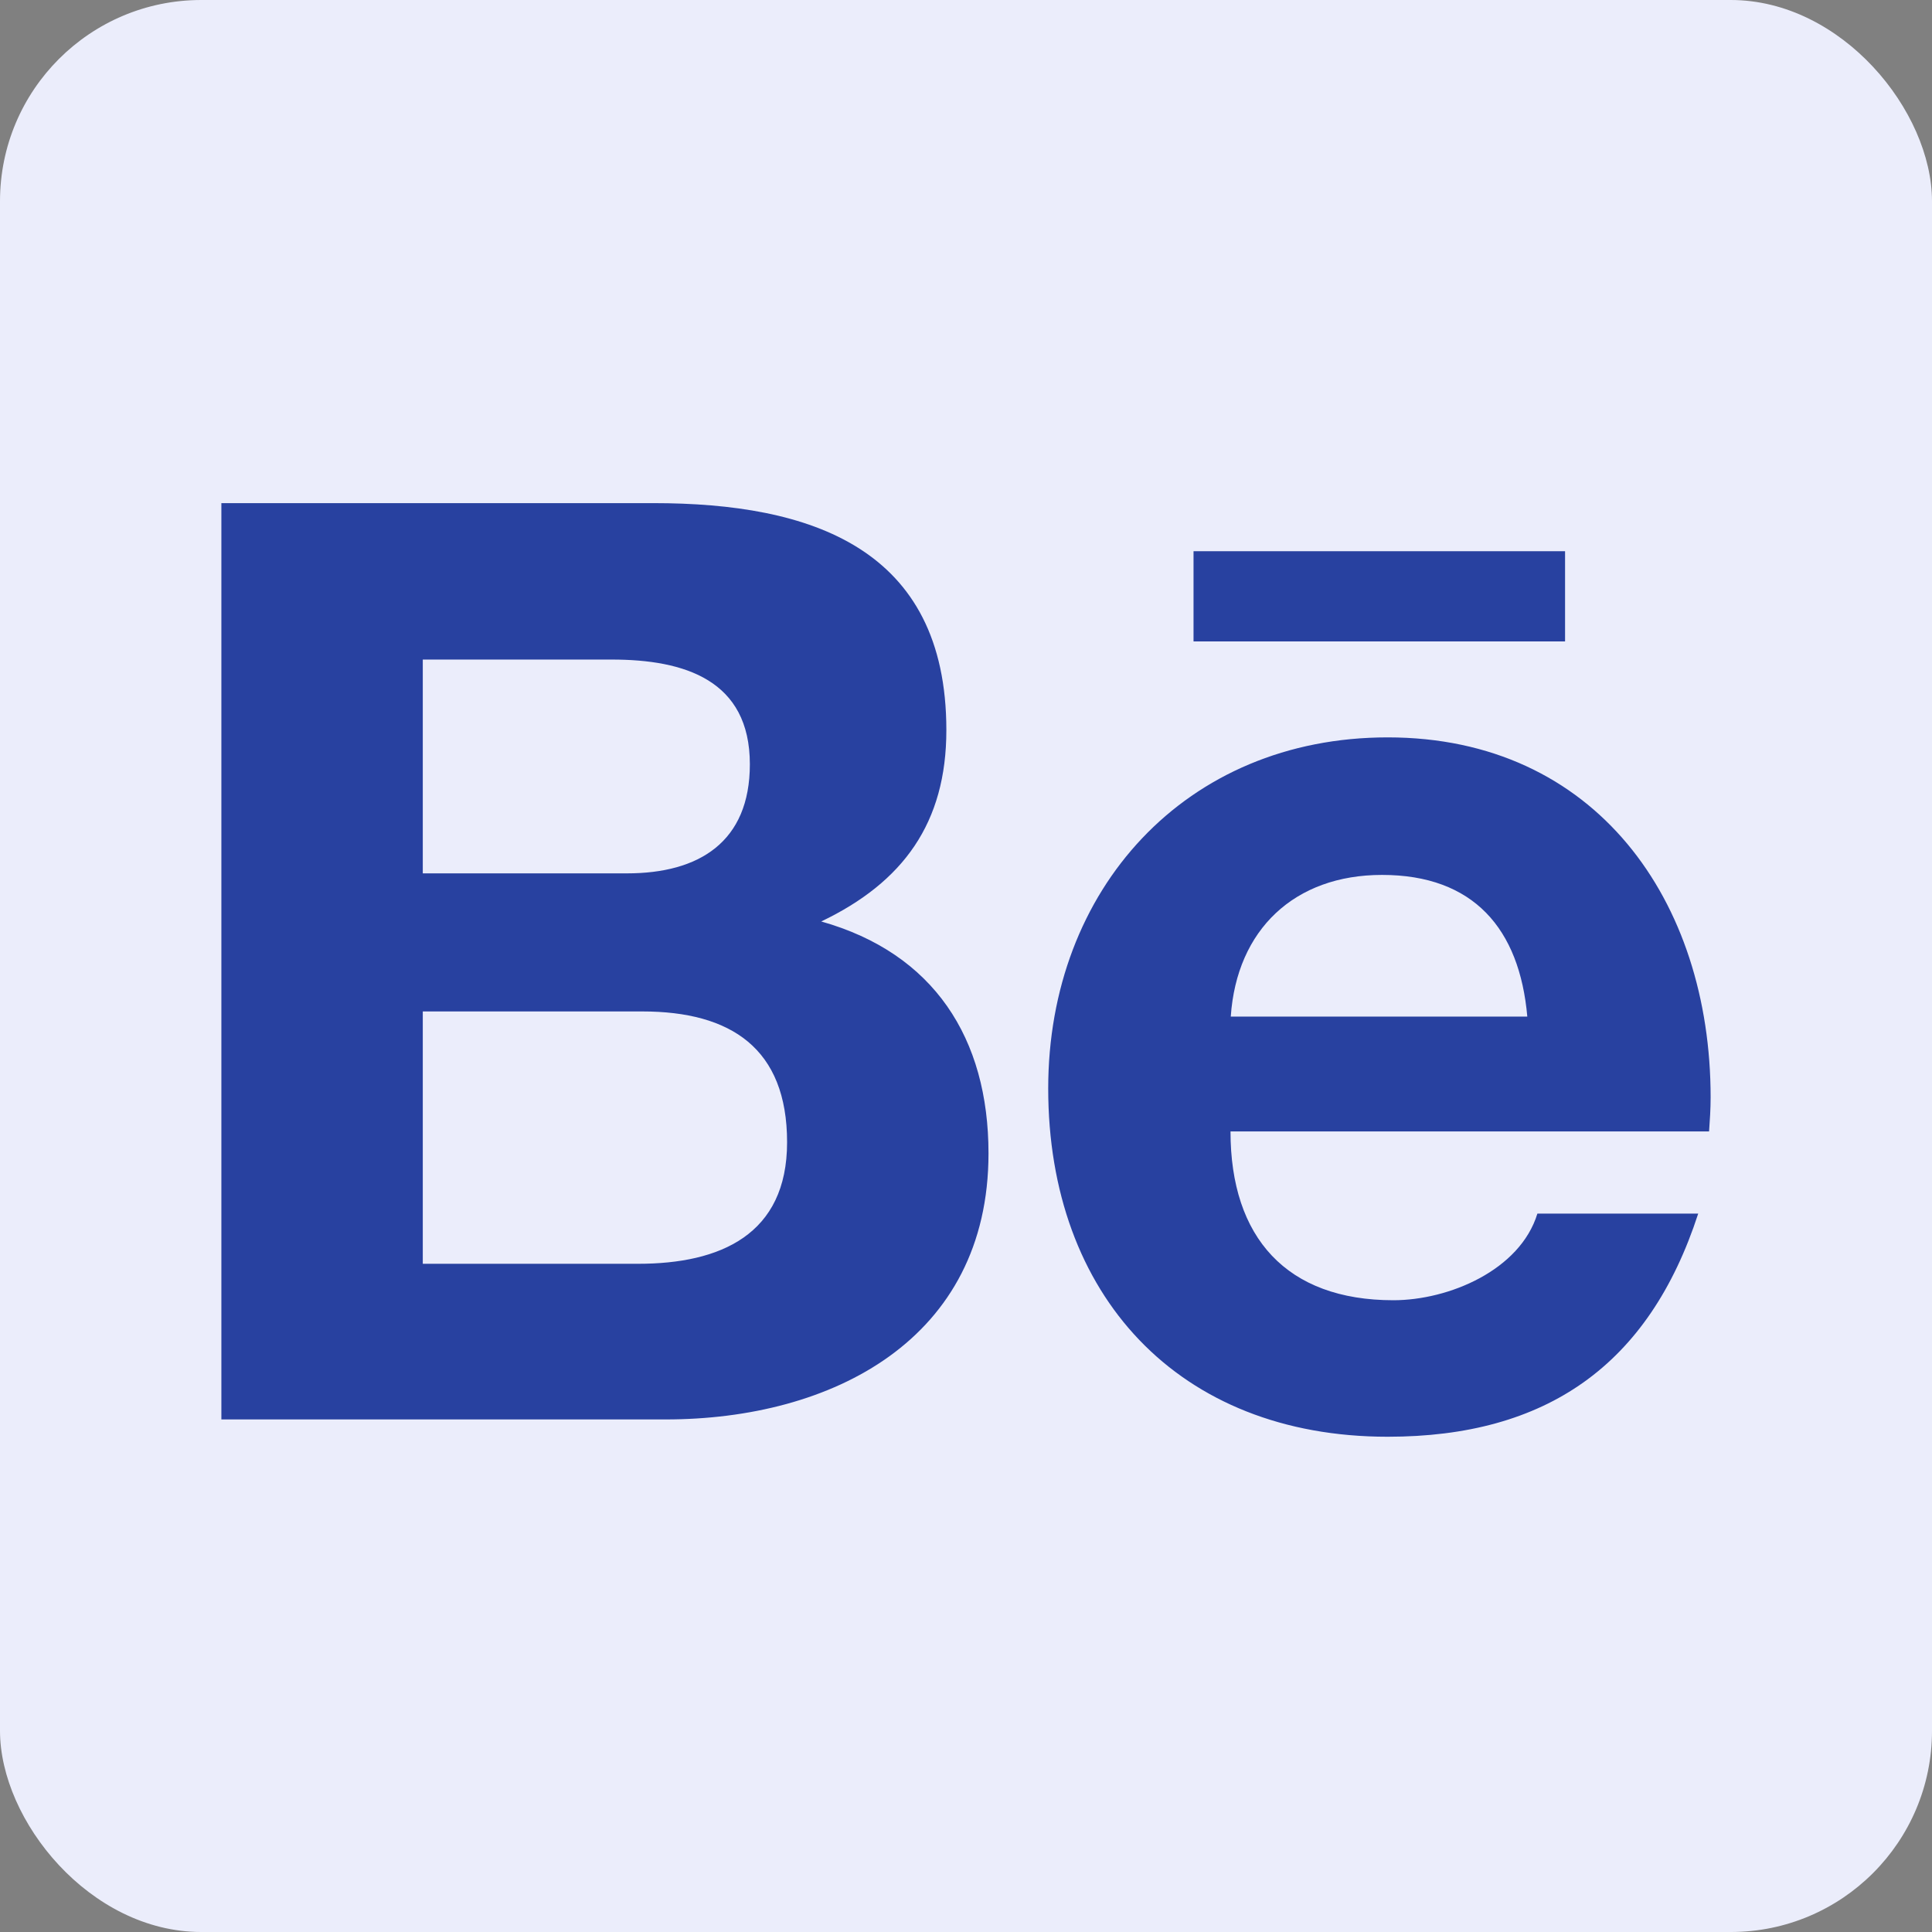 <svg xmlns="http://www.w3.org/2000/svg" width="96" height="96" viewBox="0 0 96 96" fill="none"><rect x="0" y="0" width="96" height="96" fill="#808080" stroke="none"/><rect width="96" height="96" rx="10" fill="#EBEDFB"></rect><path d="M40.806 45.787C44.891 43.834 47.024 40.879 47.024 36.28C47.024 27.21 40.266 25 32.468 25H11V70.531H33.072C41.345 70.531 49.118 66.561 49.118 57.311C49.118 51.594 46.407 47.367 40.806 45.787ZM21.008 32.773H30.399C34.009 32.773 37.26 33.788 37.26 37.976C37.26 41.843 34.729 43.397 31.157 43.397H21.008V32.773ZM31.71 62.797H21.008V50.258H31.915C36.322 50.258 39.11 52.095 39.11 56.758C39.11 61.358 35.782 62.797 31.71 62.797ZM77.767 31.873H59.306V27.39H77.767V31.873ZM85 54.523C85 44.772 79.296 36.64 68.954 36.64C58.907 36.64 52.085 44.194 52.085 54.086C52.085 64.351 58.548 71.391 68.954 71.391C76.829 71.391 81.93 67.846 84.383 60.304H76.392C75.532 63.118 71.986 64.608 69.237 64.608C63.931 64.608 61.143 61.499 61.143 56.219H84.923C84.962 55.679 85 55.101 85 54.523ZM61.156 50.515C61.451 46.185 64.329 43.474 68.671 43.474C73.219 43.474 75.506 46.147 75.891 50.515H61.156Z" fill="#2841A0"></path></svg>